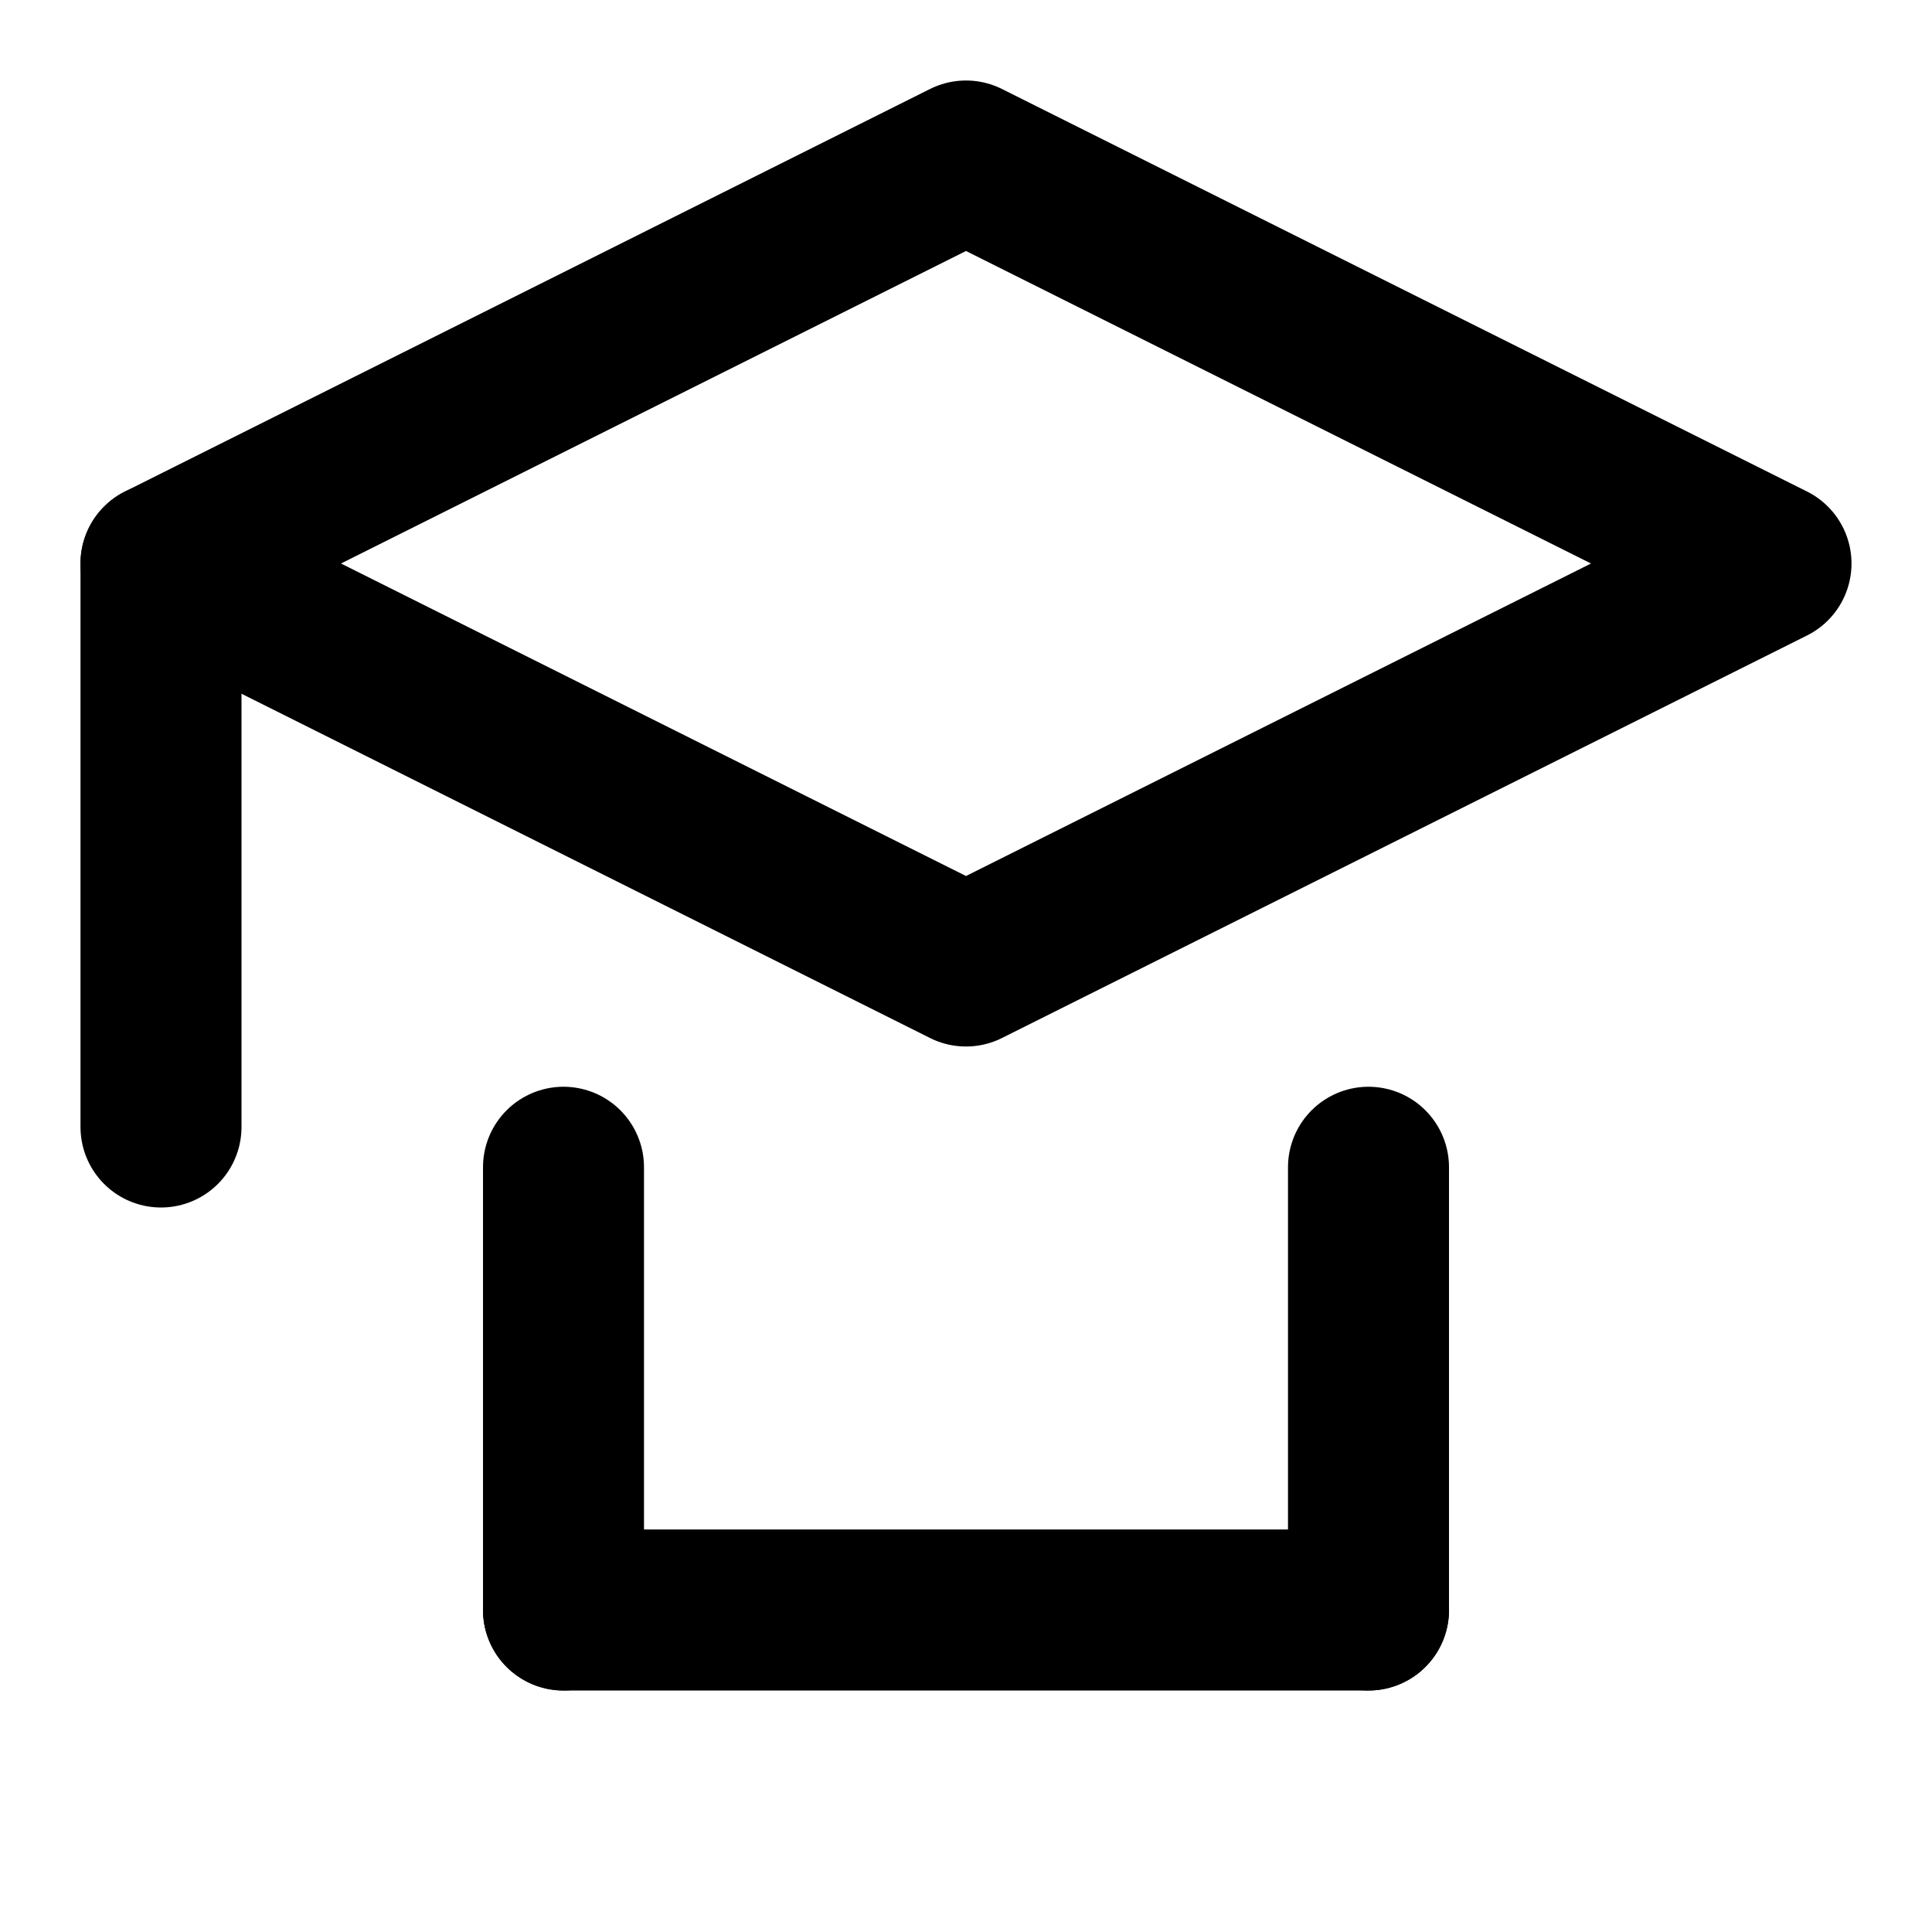 <?xml version="1.0" encoding="UTF-8"?>
<svg xmlns="http://www.w3.org/2000/svg" width="24" height="24" viewBox="0 0 24 24" fill="none" stroke="#000000" stroke-width="2" stroke-linecap="round" stroke-linejoin="round">
    <path d="M12 2L2 7l10 5 10-5-10-5z"/>
    <path d="M2 7v7"/>
    <path d="M7 14.5v5.5"/>
    <path d="M17 14.5v5.5"/>
    <path d="M7 20h10"/>
</svg>